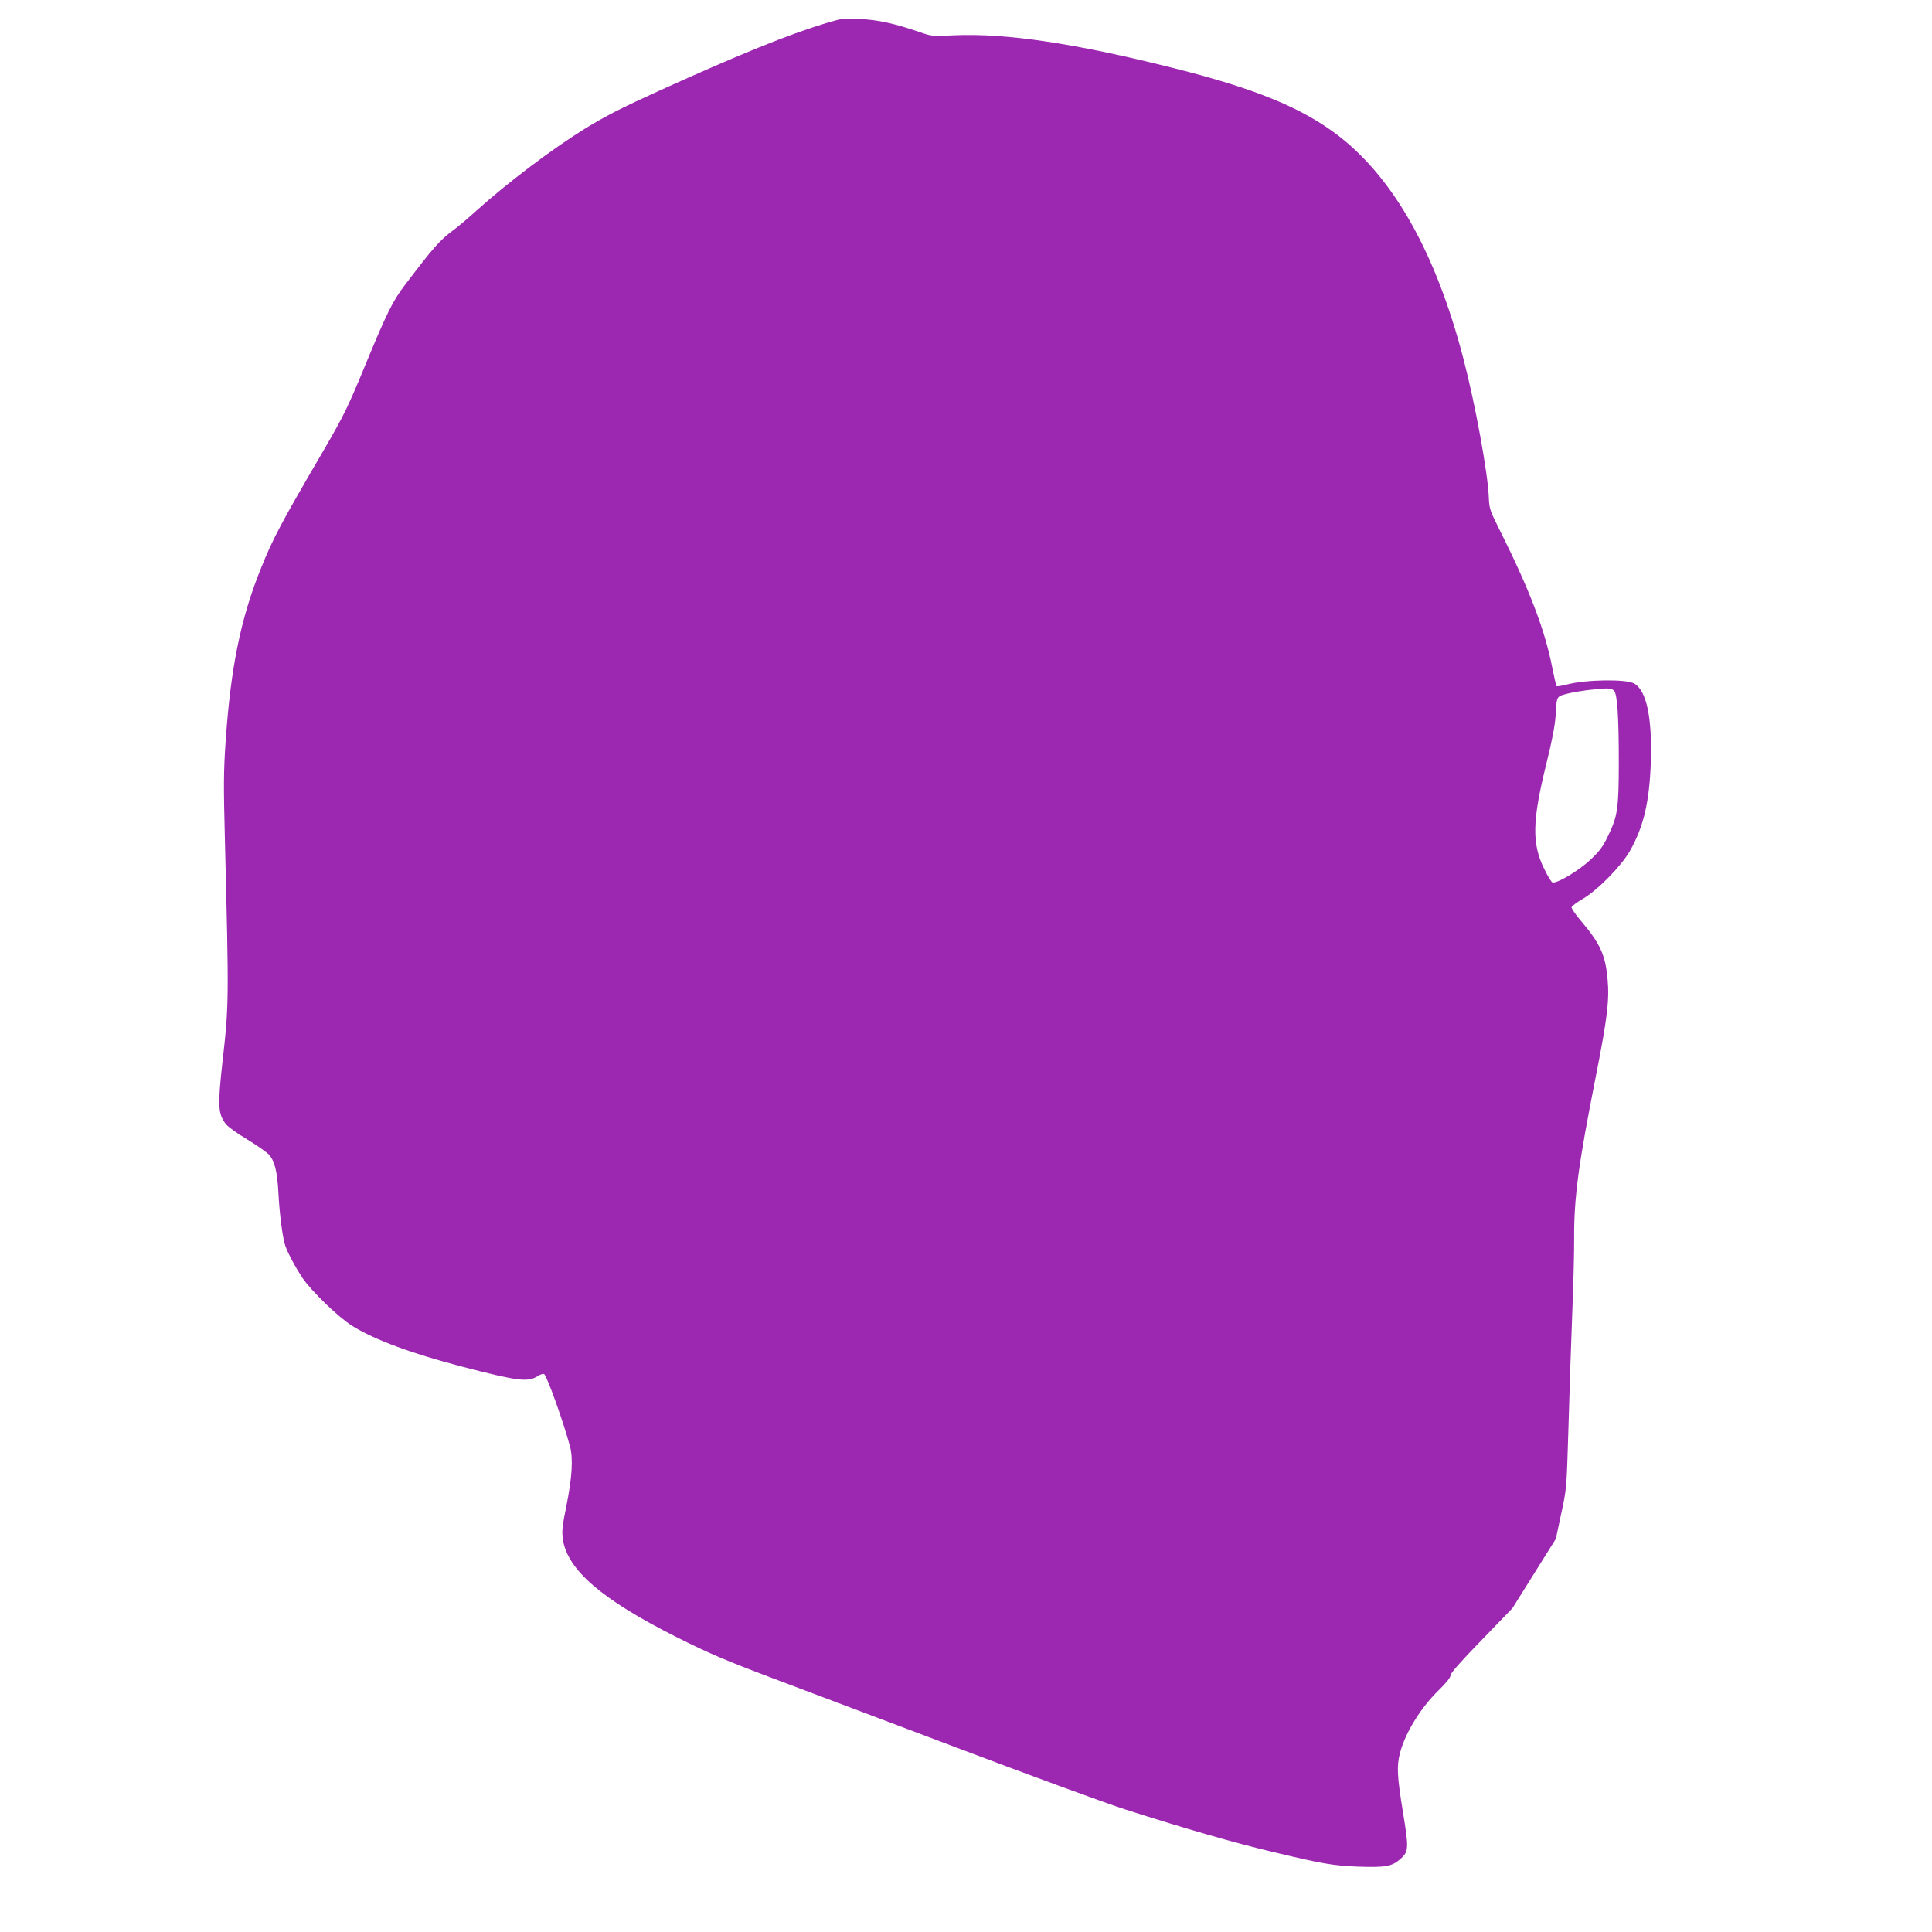 <?xml version="1.0" standalone="no"?>
<!DOCTYPE svg PUBLIC "-//W3C//DTD SVG 20010904//EN"
 "http://www.w3.org/TR/2001/REC-SVG-20010904/DTD/svg10.dtd">
<svg version="1.0" xmlns="http://www.w3.org/2000/svg"
 width="1280pt" height="1280pt" viewBox="0 0 1280 1280"
 preserveAspectRatio="xMidYMid meet">
<g transform="translate(0,1280) scale(0.1,-0.1)"
fill="#9c27b0" stroke="none">
<path d="M5470 12646 c-242 -73 -573 -207 -1100 -446 -247 -112 -363 -171
-497 -254 -217 -134 -509 -355 -718 -543 -53 -48 -120 -105 -149 -126 -94 -70
-130 -111 -324 -366 -80 -105 -120 -187 -255 -513 -124 -301 -146 -345 -279
-575 -289 -494 -341 -592 -423 -798 -131 -326 -197 -652 -230 -1136 -14 -202
-14 -296 -5 -650 27 -1077 27 -1094 -16 -1474 -32 -291 -30 -344 22 -412 13
-17 75 -62 137 -99 61 -37 126 -82 144 -99 42 -42 60 -111 68 -265 7 -137 29
-302 46 -346 19 -53 70 -146 111 -208 61 -90 241 -264 331 -320 147 -92 396
-184 727 -270 377 -98 439 -105 506 -61 14 9 31 14 38 12 18 -7 130 -321 173
-482 21 -81 13 -207 -26 -400 -26 -127 -29 -159 -22 -212 29 -203 258 -400
751 -648 217 -109 322 -154 640 -274 146 -55 681 -257 1190 -449 509 -193
1025 -382 1148 -421 407 -130 712 -218 972 -280 334 -80 400 -91 567 -98 179
-6 224 1 278 48 59 52 60 69 20 312 -39 240 -42 305 -20 392 35 135 137 300
256 416 51 50 79 85 79 99 0 15 65 89 205 233 l205 212 144 230 144 230 35
165 c36 165 36 165 48 560 6 217 17 557 25 755 8 198 14 428 13 510 -1 272 28
487 141 1060 79 399 94 520 80 664 -14 153 -50 231 -170 373 -39 45 -69 89
-68 97 2 8 35 33 73 55 100 58 257 219 314 319 91 161 129 325 138 587 10 296
-29 478 -111 522 -56 30 -319 26 -445 -7 -35 -9 -66 -14 -68 -11 -3 3 -16 58
-29 123 -48 249 -153 523 -354 923 -58 116 -63 131 -66 200 -6 165 -90 623
-169 925 -180 692 -456 1185 -820 1470 -242 188 -550 316 -1100 454 -656 165
-1113 233 -1460 217 -138 -7 -141 -7 -230 24 -161 55 -265 78 -385 84 -111 6
-119 5 -230 -28z m5223 -4421 c22 -22 32 -171 32 -480 -1 -307 -7 -351 -75
-491 -32 -65 -54 -95 -114 -151 -77 -72 -224 -160 -251 -149 -7 2 -32 43 -54
89 -83 168 -80 317 14 697 38 153 57 254 61 315 8 137 4 130 81 150 64 16 172
30 255 34 21 0 43 -5 51 -14z"/>
</g>
</svg>
